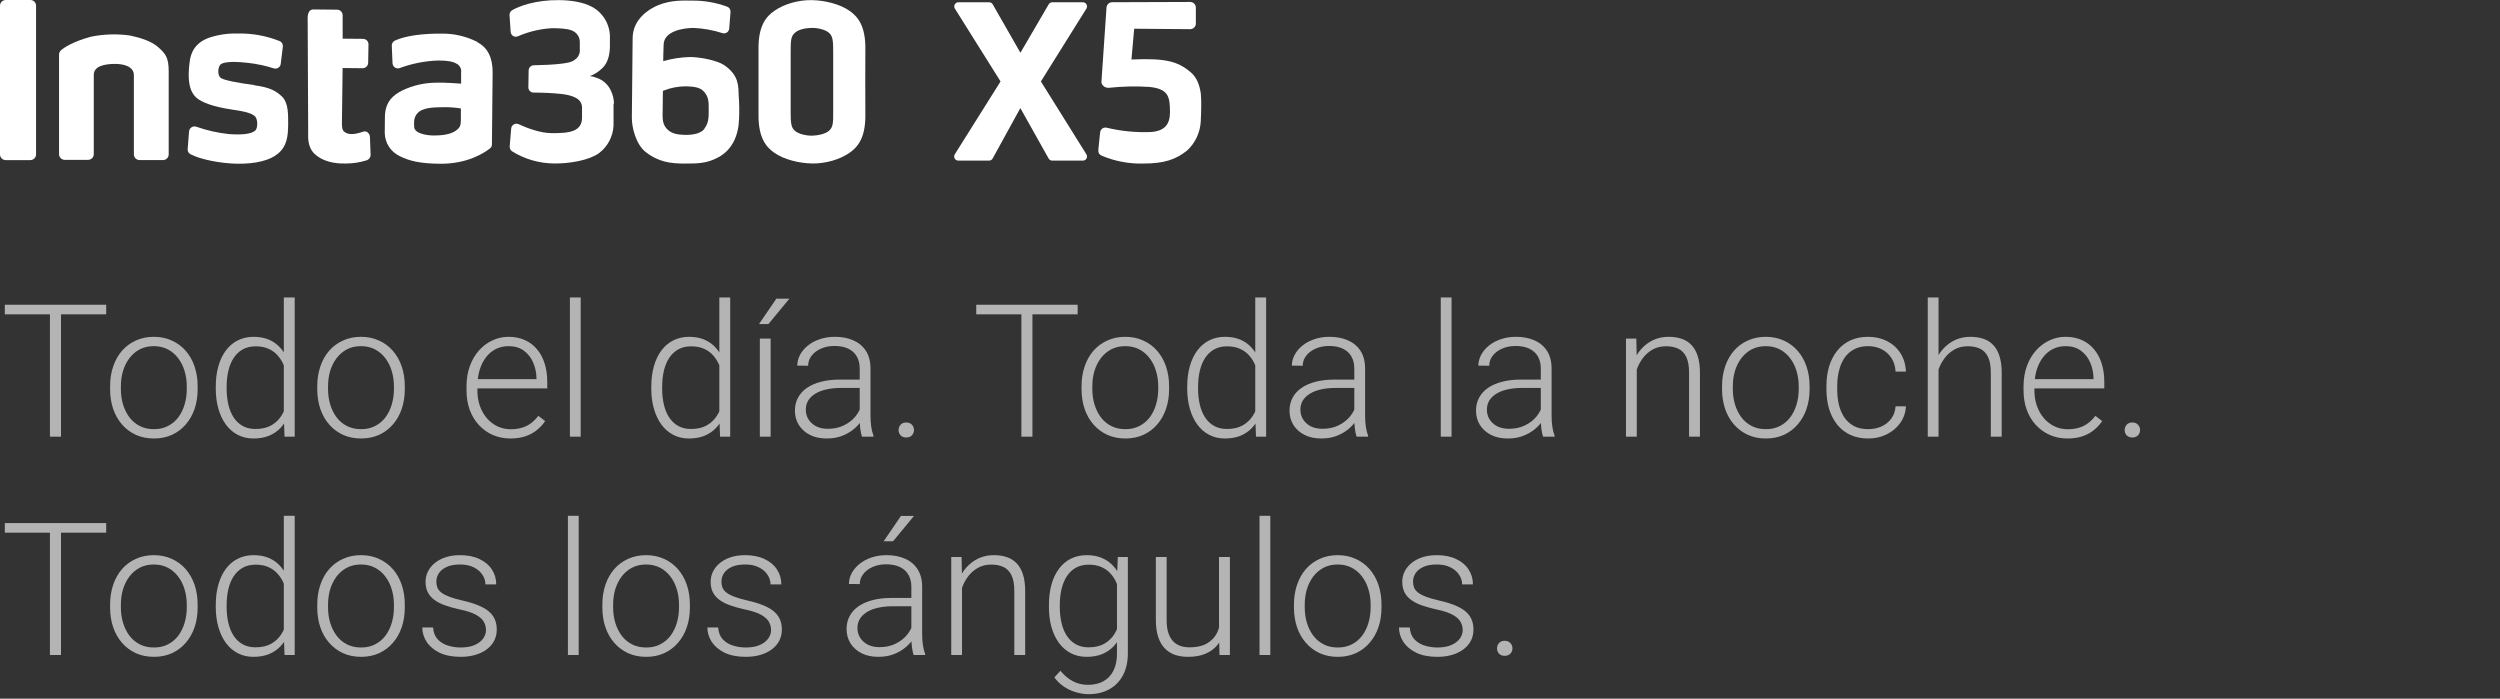 <svg width="458" height="128" viewBox="0 0 458 128" fill="none" xmlns="http://www.w3.org/2000/svg">
<rect x="0" y="0" width="458" height="128" fill="#333333" stroke="none"/>
<path d="M192.804 29.424H198.395C198.529 29.424 198.66 29.388 198.776 29.321C198.891 29.253 198.986 29.156 199.051 29.039C199.117 28.922 199.149 28.789 199.146 28.655C199.142 28.522 199.103 28.391 199.032 28.277L190.691 14.921L199.032 1.571C199.103 1.457 199.141 1.326 199.145 1.192C199.148 1.058 199.115 0.926 199.051 0.809C198.986 0.691 198.891 0.594 198.775 0.525C198.66 0.457 198.529 0.42 198.395 0.419H192.771C192.639 0.42 192.51 0.455 192.397 0.521C192.283 0.586 192.188 0.681 192.122 0.794L186.94 9.666L181.869 0.8C181.804 0.685 181.71 0.589 181.596 0.522C181.482 0.456 181.352 0.42 181.22 0.419H175.563C175.429 0.421 175.298 0.458 175.184 0.527C175.069 0.596 174.975 0.694 174.911 0.811C174.847 0.928 174.815 1.06 174.818 1.194C174.822 1.327 174.861 1.458 174.931 1.571L183.3 14.921L174.914 28.277C174.843 28.391 174.804 28.521 174.801 28.654C174.797 28.787 174.829 28.919 174.893 29.036C174.958 29.153 175.052 29.25 175.167 29.319C175.282 29.387 175.412 29.423 175.546 29.424H181.198C181.331 29.423 181.462 29.387 181.577 29.319C181.692 29.251 181.787 29.154 181.852 29.038L186.928 19.802L192.111 29.044C192.178 29.159 192.274 29.255 192.39 29.322C192.506 29.389 192.637 29.424 192.771 29.424" fill="white"/>
<path d="M5.557 29.334H1.045C0.769 29.333 0.504 29.222 0.308 29.026C0.112 28.831 0.001 28.565 4.38783e-06 28.289V1.051C-0 0.913 0.027 0.776 0.079 0.648C0.132 0.521 0.21 0.405 0.307 0.307C0.404 0.21 0.519 0.132 0.646 0.08C0.772 0.027 0.908 -0 1.045 2.12683e-06H5.568C5.837 -3.47764e-06 6.096 0.104 6.289 0.291C6.39 0.389 6.469 0.507 6.524 0.636C6.579 0.766 6.607 0.905 6.608 1.045V28.283C6.607 28.56 6.496 28.825 6.3 29.021C6.105 29.216 5.839 29.327 5.563 29.328L5.557 29.334Z" fill="white"/>
<path d="M132.62 11.903C131.362 11.081 128.5 10.488 126.471 10.444C124.79 10.481 123.121 10.736 121.506 11.204C121.506 11.204 121.506 9.633 121.579 8.135C121.668 5.652 125.28 5.104 127.13 5.121C128.909 5.203 130.669 5.523 132.363 6.072C132.5 6.113 132.643 6.123 132.784 6.102C132.925 6.08 133.059 6.027 133.177 5.947C133.294 5.866 133.392 5.76 133.463 5.637C133.535 5.513 133.577 5.375 133.588 5.233L133.834 2.192C133.848 1.989 133.798 1.786 133.691 1.614C133.584 1.441 133.424 1.307 133.235 1.23C131.151 0.462 128.943 0.083 126.722 0.112C125.414 0.112 123.027 -0.056 120.573 0.951C118.784 1.694 115.932 3.556 115.899 6.972C115.865 10.388 115.843 12.562 115.815 15.537C115.776 19.321 115.787 18.584 115.753 21.608C115.753 23.285 116.452 26.444 118.347 27.898C120.785 29.77 123.049 29.944 125.308 29.966C127.768 29.966 129.462 29.966 131.541 28.848C134.186 27.461 135.298 24.75 135.393 21.843C135.463 20.386 135.441 18.925 135.326 17.471C135.254 15.967 135.494 13.798 132.581 11.88L132.62 11.903ZM129.07 23.593C128.344 24.543 126.689 24.744 125.425 24.711C124.162 24.677 122.909 24.51 122.071 23.503C121.232 22.497 121.394 21.345 121.411 19.774C121.411 17.84 121.445 16.643 121.445 16.643C122.773 16.103 124.192 15.82 125.626 15.81C126.828 15.866 128.176 15.878 128.981 16.806C129.786 17.734 129.853 18.483 129.836 20.16C129.836 21.686 129.792 22.598 129.042 23.548L129.07 23.593Z" fill="white"/>
<path d="M112.478 18.986C112.478 17.594 111.779 15.072 109.302 14.256C108.907 14.095 108.491 13.987 108.067 13.937C108.932 13.619 109.716 13.116 110.365 12.461C111.27 11.6 111.718 10.225 111.734 8.514V7.1C111.793 5.933 111.527 4.773 110.964 3.749C110.401 2.725 109.564 1.878 108.548 1.303C106.87 0.369 104.534 0.039 102.398 0.022C98.093 -0.022 95.074 1.14 93.811 1.878C93.659 1.97 93.536 2.101 93.454 2.258C93.373 2.415 93.335 2.591 93.347 2.767L93.553 5.831C93.561 5.984 93.605 6.132 93.683 6.264C93.76 6.396 93.868 6.507 93.998 6.588C94.127 6.669 94.275 6.717 94.427 6.728C94.58 6.739 94.733 6.714 94.873 6.653C96.854 5.786 98.975 5.283 101.134 5.166C102.253 5.166 103.891 5.216 104.718 5.568C105.144 5.719 105.514 5.995 105.782 6.358C106.05 6.722 106.203 7.157 106.222 7.609C106.222 8.542 106.222 8.391 106.222 8.978C106.264 9.353 106.203 9.733 106.045 10.076C105.888 10.418 105.639 10.712 105.327 10.924C104.735 11.444 103.65 11.584 102.342 11.723C101.515 11.824 99.508 11.936 97.791 11.958C97.542 11.963 97.304 12.063 97.128 12.24C96.952 12.416 96.851 12.654 96.846 12.903L96.796 15.989C96.794 16.115 96.817 16.24 96.863 16.358C96.909 16.475 96.978 16.582 97.066 16.672C97.154 16.762 97.259 16.835 97.375 16.884C97.49 16.934 97.615 16.96 97.741 16.962C99.239 16.962 101.285 17.04 102.806 17.208C104.869 17.448 106.647 18.03 106.63 19.746C106.613 21.462 106.63 18.986 106.63 21.535C106.63 24.084 104.394 24.425 101.079 24.392C98.921 24.392 96.455 23.413 95.001 22.748C94.862 22.685 94.709 22.657 94.556 22.664C94.403 22.672 94.254 22.717 94.122 22.794C93.99 22.871 93.878 22.979 93.795 23.108C93.713 23.237 93.663 23.384 93.649 23.536L93.375 26.818C93.364 26.991 93.397 27.164 93.471 27.321C93.545 27.477 93.658 27.612 93.799 27.713C96.123 29.163 98.804 29.937 101.543 29.949C104.338 29.977 107.877 29.39 109.738 28.054C110.531 27.455 111.181 26.689 111.641 25.809C112.101 24.929 112.36 23.958 112.4 22.966C112.4 21.574 112.4 22.681 112.4 20.92C112.4 19.243 112.4 20.204 112.4 18.986H112.478Z" fill="white"/>
<path d="M87.443 7.681C85.436 6.659 83.211 6.137 80.958 6.161C77.565 6.127 74.249 6.53 72.332 7.446C72.158 7.53 72.013 7.662 71.914 7.827C71.815 7.992 71.766 8.182 71.773 8.375L71.912 11.595C71.92 11.747 71.963 11.895 72.037 12.027C72.112 12.16 72.216 12.273 72.341 12.359C72.467 12.444 72.611 12.5 72.761 12.52C72.912 12.541 73.065 12.527 73.21 12.478C75.465 11.638 77.842 11.168 80.248 11.086C82.037 11.086 82.948 11.271 83.602 11.645C83.91 11.792 84.162 12.035 84.319 12.338C84.476 12.64 84.531 12.986 84.475 13.322C84.475 14.082 84.475 15.324 84.475 15.324C84.475 15.324 81.394 15.078 79.885 15.15C77.757 15.162 75.657 15.641 73.735 16.554C71.968 17.426 70.543 18.695 70.515 21.44C70.515 22.675 70.515 23.028 70.487 24.33C70.495 25.228 70.757 26.105 71.241 26.86C71.726 27.616 72.414 28.219 73.226 28.601C74.976 29.49 76.955 29.965 80.612 29.999C85.643 30.049 88.74 27.992 89.746 27.204C89.865 27.117 89.96 27.003 90.026 26.872C90.091 26.741 90.124 26.596 90.121 26.449L90.25 13.244C90.25 10.544 89.338 8.71 87.454 7.737L87.443 7.681ZM83.457 23.972C82.384 24.699 80.774 24.817 79.51 24.822C78.247 24.828 76.715 24.515 76.156 23.9C75.826 23.547 75.859 23.223 75.865 22.463C75.836 21.941 75.98 21.425 76.276 20.994C76.571 20.563 77.001 20.242 77.498 20.081C78.616 19.634 80.259 19.651 81.288 19.64C82.342 19.62 83.395 19.696 84.435 19.869V20.87C84.435 22.832 84.519 23.246 83.451 23.972H83.457Z" fill="white"/>
<path d="M46.587 15.576C43.791 15.224 41.225 14.743 40.51 14.318C39.794 13.893 39.901 12.401 40.337 11.881C40.974 11.148 43.797 11.322 45.43 11.517C47.029 11.696 48.608 12.031 50.142 12.518C50.282 12.565 50.431 12.58 50.578 12.562C50.724 12.543 50.864 12.492 50.988 12.412C51.112 12.332 51.217 12.225 51.294 12.099C51.371 11.973 51.419 11.832 51.434 11.685L51.814 8.554C51.842 8.332 51.793 8.107 51.676 7.917C51.559 7.726 51.381 7.58 51.171 7.503C48.743 6.541 46.145 6.079 43.534 6.145C41.792 6.093 40.055 6.341 38.397 6.877C35.713 7.805 34.936 9.673 34.746 11.35C34.635 12.113 34.575 12.882 34.567 13.653C34.567 15.437 34.908 16.879 35.898 17.824C36.887 18.768 39.073 19.551 42.422 20.06C45.402 20.479 46.089 20.837 46.609 21.212C47.319 21.771 47.235 23.526 46.755 23.934C45.966 24.599 44.133 24.734 41.919 24.56C39.892 24.348 37.897 23.897 35.976 23.219C35.831 23.167 35.677 23.149 35.524 23.166C35.371 23.183 35.225 23.235 35.095 23.317C34.966 23.4 34.857 23.511 34.777 23.642C34.697 23.773 34.648 23.921 34.634 24.074L34.383 27.317C34.366 27.507 34.407 27.698 34.499 27.866C34.592 28.033 34.732 28.169 34.902 28.256C36.652 29.206 40.493 29.961 43.518 29.994C46.872 30.028 49.46 29.38 50.914 28.155C52.558 26.78 52.77 25.041 52.792 22.782C52.792 21.061 52.854 18.953 51.758 17.79C50.685 16.717 49.522 16.001 46.581 15.627L46.587 15.576Z" fill="white"/>
<path d="M66.59 24.096C64.829 24.728 63.694 24.728 62.972 24.051C62.738 23.811 62.631 23.42 62.642 22.486L62.766 12.462L66.422 12.496C66.556 12.497 66.689 12.472 66.813 12.422C66.938 12.372 67.051 12.298 67.147 12.204C67.242 12.11 67.318 11.998 67.37 11.874C67.422 11.75 67.45 11.618 67.451 11.484L67.506 8.129C67.508 7.998 67.483 7.867 67.434 7.745C67.386 7.623 67.313 7.512 67.221 7.418C67.129 7.324 67.02 7.249 66.899 7.198C66.778 7.146 66.648 7.119 66.517 7.117L62.771 7.084V2.785C62.77 2.52 62.665 2.266 62.479 2.077C62.293 1.888 62.041 1.779 61.776 1.773L57.382 1.728C56.823 1.728 56.375 2.175 56.364 3.282L56.459 24.13C56.459 24.996 56.258 26.981 57.723 28.278C59.188 29.575 61.228 30.005 63.313 29.955C64.589 29.962 65.858 29.773 67.076 29.396C67.304 29.34 67.507 29.21 67.655 29.028C67.802 28.845 67.885 28.619 67.892 28.384L67.775 25.075C67.736 24.465 67.171 23.906 66.612 24.107L66.59 24.096Z" fill="white"/>
<path d="M28.999 8.655C27.595 7.425 25.572 6.905 23.838 6.508C21.458 6.173 19.039 6.245 16.682 6.72C13.44 7.604 11.768 8.672 11.153 9.231C10.95 9.424 10.83 9.689 10.818 9.969V28.244C10.818 28.381 10.845 28.516 10.897 28.642C10.949 28.768 11.026 28.883 11.122 28.98C11.219 29.076 11.334 29.153 11.46 29.205C11.586 29.257 11.721 29.284 11.858 29.284H16.14C16.277 29.284 16.412 29.257 16.538 29.205C16.664 29.153 16.779 29.076 16.875 28.98C16.972 28.883 17.049 28.768 17.101 28.642C17.153 28.516 17.18 28.381 17.18 28.244C17.18 28.244 17.18 14.229 17.18 13.709C17.18 12.143 19.07 11.707 21.093 11.707C22.614 11.707 24.526 12.149 24.526 13.781C24.526 14.341 24.526 28.284 24.526 28.284C24.528 28.56 24.638 28.824 24.834 29.019C25.03 29.214 25.295 29.323 25.572 29.323H29.865C30.002 29.323 30.137 29.297 30.263 29.244C30.389 29.192 30.504 29.115 30.6 29.019C30.697 28.922 30.774 28.808 30.826 28.681C30.878 28.555 30.905 28.42 30.905 28.284C30.905 28.284 30.905 13.938 30.905 13.038C30.905 10.572 30.312 9.806 29.021 8.683L28.999 8.655Z" fill="white"/>
<path d="M158.534 8.939C158.573 4.673 157.097 3.007 155.649 1.996C153.916 0.76 151.115 0.056 148.672 0.022C146.229 -0.011 143.584 0.76 141.846 1.996C140.398 3.007 138.916 4.673 138.961 8.939C138.961 11.27 138.961 18.717 138.961 21.032C138.922 25.297 140.398 26.969 141.846 27.981C143.579 29.211 146.374 29.915 148.823 29.949C151.272 29.982 153.91 29.211 155.649 27.981C157.097 26.969 158.578 25.297 158.534 21.032C158.511 18.717 158.511 11.293 158.534 8.939ZM151.886 23.944C151.232 24.554 149.773 24.839 148.745 24.856C147.716 24.872 146.251 24.548 145.603 23.944C144.954 23.341 144.826 22.631 144.848 20.171C144.848 18.885 144.848 11.069 144.848 9.794C144.848 7.34 144.881 6.708 145.603 6.026C146.324 5.344 147.716 5.126 148.745 5.11C149.773 5.093 151.232 5.417 151.886 6.026C152.541 6.636 152.664 7.34 152.641 9.794C152.641 11.063 152.641 18.885 152.641 20.171C152.664 22.631 152.608 23.262 151.886 23.944Z" fill="white"/>
<path d="M218.163 13.261C215.799 11.237 213.562 10.628 207.284 10.902L207.782 5.261L218.035 5.345C218.172 5.345 218.308 5.319 218.434 5.267C218.561 5.215 218.677 5.139 218.774 5.042C218.871 4.946 218.948 4.831 219.001 4.704C219.053 4.578 219.08 4.442 219.08 4.305V1.398C219.08 1.122 218.971 0.857 218.776 0.662C218.581 0.467 218.316 0.358 218.04 0.358L203.751 0.408C203.496 0.409 203.251 0.503 203.06 0.671C202.87 0.84 202.748 1.073 202.716 1.325L201.783 14.983C201.771 15.133 201.806 15.284 201.883 15.414C202 15.631 202.176 15.81 202.391 15.93C202.606 16.049 202.851 16.105 203.097 16.09C205.596 15.819 208.113 15.765 210.622 15.928C214.121 16.308 214.334 17.773 214.339 20.579C214.339 22.877 213.266 24.045 210.745 24.191C208.071 24.291 205.397 24.028 202.795 23.408C202.659 23.367 202.515 23.356 202.375 23.377C202.234 23.397 202.1 23.448 201.981 23.526C201.862 23.603 201.762 23.706 201.687 23.827C201.612 23.948 201.565 24.083 201.548 24.224C201.447 25.298 201.296 26.461 201.229 27.299C201.19 27.858 201.229 28.261 201.878 28.54C204.289 29.554 206.889 30.038 209.503 29.96C213.316 29.96 215.446 29.2 217.481 27.573C218.962 26.201 219.855 24.31 219.975 22.296C220.014 21.457 220.059 20.417 220.059 19.718C220.088 18.868 220.066 18.017 219.992 17.169C219.762 15.447 219.17 14.122 218.163 13.261Z" fill="white"/>
<path d="M11.173 55.828V80H9.147V55.828H11.173ZM19.457 55.828V57.588H0.88V55.828H19.457ZM20.171 71.301V70.753C20.171 69.447 20.359 68.241 20.735 67.134C21.112 66.027 21.648 65.07 22.346 64.262C23.054 63.454 23.901 62.828 24.886 62.386C25.871 61.932 26.966 61.705 28.173 61.705C29.39 61.705 30.491 61.932 31.477 62.386C32.462 62.828 33.308 63.454 34.017 64.262C34.725 65.07 35.267 66.027 35.644 67.134C36.02 68.241 36.208 69.447 36.208 70.753V71.301C36.208 72.607 36.02 73.813 35.644 74.92C35.267 76.016 34.725 76.967 34.017 77.775C33.319 78.583 32.478 79.214 31.493 79.668C30.508 80.111 29.412 80.332 28.206 80.332C26.989 80.332 25.887 80.111 24.902 79.668C23.917 79.214 23.071 78.583 22.362 77.775C21.654 76.967 21.112 76.016 20.735 74.92C20.359 73.813 20.171 72.607 20.171 71.301ZM22.146 70.753V71.301C22.146 72.286 22.279 73.221 22.545 74.106C22.811 74.981 23.198 75.761 23.707 76.447C24.216 77.122 24.847 77.654 25.6 78.041C26.352 78.428 27.221 78.622 28.206 78.622C29.18 78.622 30.038 78.428 30.779 78.041C31.532 77.654 32.163 77.122 32.672 76.447C33.181 75.761 33.563 74.981 33.817 74.106C34.083 73.221 34.216 72.286 34.216 71.301V70.753C34.216 69.779 34.083 68.855 33.817 67.981C33.563 67.106 33.175 66.326 32.655 65.64C32.146 64.954 31.515 64.411 30.763 64.013C30.01 63.614 29.147 63.415 28.173 63.415C27.199 63.415 26.336 63.614 25.583 64.013C24.841 64.411 24.211 64.954 23.69 65.64C23.181 66.326 22.794 67.106 22.528 67.981C22.274 68.855 22.146 69.779 22.146 70.753ZM51.996 76.514V54.5H53.988V80H52.129L51.996 76.514ZM39.528 71.201V70.853C39.528 69.458 39.689 68.202 40.01 67.084C40.331 65.955 40.79 64.992 41.388 64.195C41.996 63.387 42.727 62.773 43.579 62.352C44.431 61.921 45.394 61.705 46.468 61.705C47.519 61.705 48.449 61.877 49.257 62.22C50.065 62.563 50.757 63.055 51.332 63.697C51.919 64.339 52.389 65.103 52.743 65.988C53.108 66.874 53.374 67.859 53.54 68.943V73.376C53.407 74.394 53.164 75.329 52.81 76.182C52.455 77.023 51.985 77.759 51.398 78.39C50.812 79.009 50.103 79.491 49.273 79.834C48.454 80.166 47.508 80.332 46.435 80.332C45.372 80.332 44.415 80.111 43.562 79.668C42.71 79.225 41.985 78.6 41.388 77.792C40.79 76.973 40.331 76.005 40.01 74.887C39.689 73.769 39.528 72.54 39.528 71.201ZM41.52 70.853V71.201C41.52 72.253 41.626 73.227 41.836 74.123C42.046 75.019 42.367 75.8 42.799 76.464C43.23 77.128 43.778 77.648 44.442 78.024C45.106 78.401 45.892 78.589 46.8 78.589C47.94 78.589 48.897 78.373 49.672 77.941C50.447 77.499 51.066 76.918 51.531 76.198C51.996 75.468 52.334 74.671 52.544 73.808V68.644C52.411 68.058 52.217 67.46 51.963 66.852C51.708 66.243 51.36 65.684 50.917 65.175C50.485 64.655 49.932 64.24 49.257 63.93C48.593 63.609 47.785 63.448 46.833 63.448C45.914 63.448 45.123 63.636 44.459 64.013C43.795 64.389 43.242 64.915 42.799 65.59C42.367 66.254 42.046 67.034 41.836 67.931C41.626 68.827 41.52 69.801 41.52 70.853ZM58.122 71.301V70.753C58.122 69.447 58.31 68.241 58.687 67.134C59.063 66.027 59.6 65.07 60.297 64.262C61.005 63.454 61.852 62.828 62.837 62.386C63.822 61.932 64.918 61.705 66.124 61.705C67.341 61.705 68.443 61.932 69.428 62.386C70.413 62.828 71.259 63.454 71.968 64.262C72.676 65.07 73.218 66.027 73.595 67.134C73.971 68.241 74.159 69.447 74.159 70.753V71.301C74.159 72.607 73.971 73.813 73.595 74.92C73.218 76.016 72.676 76.967 71.968 77.775C71.27 78.583 70.429 79.214 69.444 79.668C68.459 80.111 67.364 80.332 66.157 80.332C64.94 80.332 63.839 80.111 62.853 79.668C61.868 79.214 61.022 78.583 60.313 77.775C59.605 76.967 59.063 76.016 58.687 74.92C58.31 73.813 58.122 72.607 58.122 71.301ZM60.098 70.753V71.301C60.098 72.286 60.23 73.221 60.496 74.106C60.762 74.981 61.149 75.761 61.658 76.447C62.167 77.122 62.798 77.654 63.551 78.041C64.303 78.428 65.172 78.622 66.157 78.622C67.131 78.622 67.989 78.428 68.731 78.041C69.483 77.654 70.114 77.122 70.623 76.447C71.132 75.761 71.514 74.981 71.769 74.106C72.034 73.221 72.167 72.286 72.167 71.301V70.753C72.167 69.779 72.034 68.855 71.769 67.981C71.514 67.106 71.127 66.326 70.606 65.64C70.097 64.954 69.466 64.411 68.714 64.013C67.961 63.614 67.098 63.415 66.124 63.415C65.15 63.415 64.287 63.614 63.534 64.013C62.793 64.411 62.162 64.954 61.642 65.64C61.133 66.326 60.745 67.106 60.48 67.981C60.225 68.855 60.098 69.779 60.098 70.753ZM93.517 80.332C92.343 80.332 91.264 80.116 90.279 79.685C89.305 79.253 88.453 78.644 87.723 77.858C87.003 77.073 86.444 76.143 86.046 75.069C85.659 73.985 85.465 72.8 85.465 71.517V70.803C85.465 69.419 85.67 68.169 86.079 67.051C86.489 65.933 87.053 64.976 87.772 64.179C88.492 63.382 89.311 62.773 90.23 62.352C91.159 61.921 92.133 61.705 93.151 61.705C94.291 61.705 95.304 61.91 96.189 62.319C97.075 62.718 97.816 63.288 98.414 64.029C99.023 64.76 99.482 65.629 99.792 66.636C100.102 67.632 100.257 68.733 100.257 69.939V71.151H86.66V69.458H98.281V69.226C98.259 68.218 98.054 67.278 97.667 66.403C97.291 65.518 96.726 64.799 95.974 64.245C95.221 63.692 94.28 63.415 93.151 63.415C92.31 63.415 91.535 63.592 90.827 63.946C90.13 64.3 89.527 64.81 89.018 65.474C88.519 66.127 88.132 66.907 87.856 67.814C87.59 68.711 87.457 69.707 87.457 70.803V71.517C87.457 72.513 87.601 73.442 87.889 74.306C88.188 75.158 88.608 75.91 89.15 76.564C89.704 77.216 90.357 77.726 91.109 78.091C91.862 78.456 92.692 78.639 93.6 78.639C94.662 78.639 95.603 78.445 96.422 78.058C97.241 77.659 97.977 77.034 98.63 76.182L99.875 77.144C99.488 77.72 99.001 78.251 98.414 78.738C97.838 79.225 97.147 79.613 96.339 79.9C95.531 80.188 94.59 80.332 93.517 80.332ZM106.383 54.5V80H104.407V54.5H106.383ZM131.783 76.514V54.5H133.775V80H131.916L131.783 76.514ZM119.315 71.201V70.853C119.315 69.458 119.476 68.202 119.797 67.084C120.118 65.955 120.577 64.992 121.175 64.195C121.784 63.387 122.514 62.773 123.366 62.352C124.218 61.921 125.181 61.705 126.255 61.705C127.306 61.705 128.236 61.877 129.044 62.22C129.852 62.563 130.544 63.055 131.119 63.697C131.706 64.339 132.176 65.103 132.53 65.988C132.896 66.874 133.161 67.859 133.327 68.943V73.376C133.194 74.394 132.951 75.329 132.597 76.182C132.243 77.023 131.772 77.759 131.186 78.39C130.599 79.009 129.891 79.491 129.061 79.834C128.242 80.166 127.295 80.332 126.222 80.332C125.159 80.332 124.202 80.111 123.35 79.668C122.497 79.225 121.772 78.6 121.175 77.792C120.577 76.973 120.118 76.005 119.797 74.887C119.476 73.769 119.315 72.54 119.315 71.201ZM121.308 70.853V71.201C121.308 72.253 121.413 73.227 121.623 74.123C121.833 75.019 122.154 75.8 122.586 76.464C123.018 77.128 123.565 77.648 124.229 78.024C124.894 78.401 125.679 78.589 126.587 78.589C127.727 78.589 128.684 78.373 129.459 77.941C130.234 77.499 130.854 76.918 131.318 76.198C131.783 75.468 132.121 74.671 132.331 73.808V68.644C132.198 68.058 132.005 67.46 131.75 66.852C131.495 66.243 131.147 65.684 130.704 65.175C130.272 64.655 129.719 64.24 129.044 63.93C128.38 63.609 127.572 63.448 126.62 63.448C125.701 63.448 124.91 63.636 124.246 64.013C123.582 64.389 123.029 64.915 122.586 65.59C122.154 66.254 121.833 67.034 121.623 67.931C121.413 68.827 121.308 69.801 121.308 70.853ZM141.18 62.037V80H139.204V62.037H141.18ZM139.055 59.364L142.226 54.716H144.616L140.781 59.364H139.055ZM157.499 76.779V67.516C157.499 66.663 157.322 65.927 156.968 65.308C156.614 64.688 156.093 64.212 155.407 63.88C154.721 63.548 153.874 63.382 152.867 63.382C151.938 63.382 151.107 63.548 150.377 63.88C149.658 64.201 149.088 64.638 148.667 65.191C148.257 65.734 148.053 66.337 148.053 67.001L146.061 66.984C146.061 66.309 146.227 65.656 146.559 65.025C146.891 64.394 147.361 63.83 147.97 63.332C148.578 62.834 149.303 62.441 150.145 62.153C150.997 61.855 151.932 61.705 152.95 61.705C154.234 61.705 155.363 61.921 156.337 62.352C157.322 62.784 158.091 63.432 158.645 64.295C159.198 65.158 159.475 66.243 159.475 67.549V76.231C159.475 76.851 159.519 77.493 159.607 78.157C159.707 78.821 159.845 79.369 160.022 79.801V80H157.914C157.781 79.602 157.676 79.103 157.599 78.506C157.532 77.897 157.499 77.322 157.499 76.779ZM157.964 69.541L157.997 71.068H154.096C153.077 71.068 152.164 71.162 151.356 71.351C150.56 71.528 149.884 71.793 149.331 72.147C148.778 72.491 148.352 72.906 148.053 73.393C147.765 73.88 147.621 74.433 147.621 75.053C147.621 75.695 147.782 76.281 148.103 76.812C148.435 77.344 148.899 77.77 149.497 78.091C150.106 78.401 150.825 78.556 151.655 78.556C152.762 78.556 153.736 78.351 154.577 77.941C155.429 77.532 156.132 76.995 156.686 76.331C157.239 75.667 157.61 74.942 157.798 74.156L158.661 75.302C158.517 75.855 158.252 76.425 157.864 77.012C157.488 77.587 156.995 78.13 156.387 78.639C155.778 79.137 155.059 79.546 154.229 79.867C153.41 80.177 152.48 80.332 151.439 80.332C150.266 80.332 149.243 80.111 148.368 79.668C147.505 79.225 146.83 78.622 146.343 77.858C145.867 77.084 145.629 76.209 145.629 75.235C145.629 74.35 145.817 73.559 146.193 72.861C146.57 72.153 147.112 71.555 147.82 71.068C148.54 70.57 149.403 70.194 150.41 69.939C151.428 69.674 152.568 69.541 153.83 69.541H157.964ZM164.621 78.788C164.621 78.401 164.743 78.074 164.986 77.809C165.241 77.532 165.584 77.394 166.016 77.394C166.458 77.394 166.807 77.532 167.062 77.809C167.316 78.074 167.443 78.401 167.443 78.788C167.443 79.164 167.316 79.485 167.062 79.751C166.807 80.017 166.458 80.149 166.016 80.149C165.584 80.149 165.241 80.017 164.986 79.751C164.743 79.485 164.621 79.164 164.621 78.788ZM189.142 55.828V80H187.116V55.828H189.142ZM197.426 55.828V57.588H178.849V55.828H197.426ZM198.14 71.301V70.753C198.14 69.447 198.328 68.241 198.704 67.134C199.08 66.027 199.617 65.07 200.314 64.262C201.023 63.454 201.869 62.828 202.854 62.386C203.84 61.932 204.935 61.705 206.142 61.705C207.359 61.705 208.46 61.932 209.445 62.386C210.43 62.828 211.277 63.454 211.985 64.262C212.694 65.07 213.236 66.027 213.612 67.134C213.989 68.241 214.177 69.447 214.177 70.753V71.301C214.177 72.607 213.989 73.813 213.612 74.92C213.236 76.016 212.694 76.967 211.985 77.775C211.288 78.583 210.447 79.214 209.462 79.668C208.477 80.111 207.381 80.332 206.175 80.332C204.957 80.332 203.856 80.111 202.871 79.668C201.886 79.214 201.039 78.583 200.331 77.775C199.623 76.967 199.08 76.016 198.704 74.92C198.328 73.813 198.14 72.607 198.14 71.301ZM200.115 70.753V71.301C200.115 72.286 200.248 73.221 200.514 74.106C200.779 74.981 201.167 75.761 201.676 76.447C202.185 77.122 202.816 77.654 203.568 78.041C204.321 78.428 205.19 78.622 206.175 78.622C207.149 78.622 208.007 78.428 208.748 78.041C209.501 77.654 210.132 77.122 210.641 76.447C211.15 75.761 211.532 74.981 211.786 74.106C212.052 73.221 212.185 72.286 212.185 71.301V70.753C212.185 69.779 212.052 68.855 211.786 67.981C211.532 67.106 211.144 66.326 210.624 65.64C210.115 64.954 209.484 64.411 208.731 64.013C207.979 63.614 207.116 63.415 206.142 63.415C205.168 63.415 204.304 63.614 203.552 64.013C202.81 64.411 202.179 64.954 201.659 65.64C201.15 66.326 200.763 67.106 200.497 67.981C200.243 68.855 200.115 69.779 200.115 70.753ZM229.965 76.514V54.5H231.957V80H230.098L229.965 76.514ZM217.497 71.201V70.853C217.497 69.458 217.658 68.202 217.979 67.084C218.299 65.955 218.759 64.992 219.356 64.195C219.965 63.387 220.696 62.773 221.548 62.352C222.4 61.921 223.363 61.705 224.437 61.705C225.488 61.705 226.418 61.877 227.226 62.22C228.034 62.563 228.725 63.055 229.301 63.697C229.887 64.339 230.358 65.103 230.712 65.988C231.077 66.874 231.343 67.859 231.509 68.943V73.376C231.376 74.394 231.132 75.329 230.778 76.182C230.424 77.023 229.954 77.759 229.367 78.39C228.781 79.009 228.072 79.491 227.242 79.834C226.423 80.166 225.477 80.332 224.403 80.332C223.341 80.332 222.383 80.111 221.531 79.668C220.679 79.225 219.954 78.6 219.356 77.792C218.759 76.973 218.299 76.005 217.979 74.887C217.658 73.769 217.497 72.54 217.497 71.201ZM219.489 70.853V71.201C219.489 72.253 219.594 73.227 219.805 74.123C220.015 75.019 220.336 75.8 220.768 76.464C221.199 77.128 221.747 77.648 222.411 78.024C223.075 78.401 223.861 78.589 224.769 78.589C225.909 78.589 226.866 78.373 227.641 77.941C228.415 77.499 229.035 76.918 229.5 76.198C229.965 75.468 230.302 74.671 230.513 73.808V68.644C230.38 68.058 230.186 67.46 229.932 66.852C229.677 66.243 229.328 65.684 228.886 65.175C228.454 64.655 227.901 64.24 227.226 63.93C226.562 63.609 225.754 63.448 224.802 63.448C223.883 63.448 223.092 63.636 222.428 64.013C221.764 64.389 221.21 64.915 220.768 65.59C220.336 66.254 220.015 67.034 219.805 67.931C219.594 68.827 219.489 69.801 219.489 70.853ZM248.11 76.779V67.516C248.11 66.663 247.933 65.927 247.579 65.308C247.225 64.688 246.705 64.212 246.019 63.88C245.332 63.548 244.486 63.382 243.479 63.382C242.549 63.382 241.719 63.548 240.988 63.88C240.269 64.201 239.699 64.638 239.278 65.191C238.869 65.734 238.664 66.337 238.664 67.001L236.672 66.984C236.672 66.309 236.838 65.656 237.17 65.025C237.502 64.394 237.972 63.83 238.581 63.332C239.19 62.834 239.915 62.441 240.756 62.153C241.608 61.855 242.543 61.705 243.562 61.705C244.845 61.705 245.974 61.921 246.948 62.352C247.933 62.784 248.702 63.432 249.256 64.295C249.809 65.158 250.086 66.243 250.086 67.549V76.231C250.086 76.851 250.13 77.493 250.219 78.157C250.318 78.821 250.457 79.369 250.634 79.801V80H248.525C248.393 79.602 248.287 79.103 248.21 78.506C248.144 77.897 248.11 77.322 248.11 76.779ZM248.575 69.541L248.608 71.068H244.707C243.689 71.068 242.776 71.162 241.968 71.351C241.171 71.528 240.496 71.793 239.942 72.147C239.389 72.491 238.963 72.906 238.664 73.393C238.376 73.88 238.232 74.433 238.232 75.053C238.232 75.695 238.393 76.281 238.714 76.812C239.046 77.344 239.511 77.77 240.108 78.091C240.717 78.401 241.437 78.556 242.267 78.556C243.373 78.556 244.347 78.351 245.188 77.941C246.041 77.532 246.743 76.995 247.297 76.331C247.85 75.667 248.221 74.942 248.409 74.156L249.272 75.302C249.129 75.855 248.863 76.425 248.476 77.012C248.099 77.587 247.607 78.13 246.998 78.639C246.389 79.137 245.67 79.546 244.84 79.867C244.021 80.177 243.091 80.332 242.051 80.332C240.878 80.332 239.854 80.111 238.979 79.668C238.116 79.225 237.441 78.622 236.954 77.858C236.478 77.084 236.24 76.209 236.24 75.235C236.24 74.35 236.428 73.559 236.805 72.861C237.181 72.153 237.723 71.555 238.432 71.068C239.151 70.57 240.014 70.194 241.021 69.939C242.04 69.674 243.18 69.541 244.441 69.541H248.575ZM265.924 54.5V80H263.948V54.5H265.924ZM282.276 76.779V67.516C282.276 66.663 282.099 65.927 281.745 65.308C281.391 64.688 280.871 64.212 280.185 63.88C279.498 63.548 278.652 63.382 277.645 63.382C276.715 63.382 275.885 63.548 275.154 63.88C274.435 64.201 273.865 64.638 273.444 65.191C273.035 65.734 272.83 66.337 272.83 67.001L270.838 66.984C270.838 66.309 271.004 65.656 271.336 65.025C271.668 64.394 272.138 63.83 272.747 63.332C273.356 62.834 274.081 62.441 274.922 62.153C275.774 61.855 276.709 61.705 277.728 61.705C279.011 61.705 280.14 61.921 281.114 62.352C282.099 62.784 282.868 63.432 283.422 64.295C283.975 65.158 284.252 66.243 284.252 67.549V76.231C284.252 76.851 284.296 77.493 284.385 78.157C284.484 78.821 284.623 79.369 284.8 79.801V80H282.691C282.559 79.602 282.453 79.103 282.376 78.506C282.31 77.897 282.276 77.322 282.276 76.779ZM282.741 69.541L282.774 71.068H278.873C277.855 71.068 276.942 71.162 276.134 71.351C275.337 71.528 274.662 71.793 274.108 72.147C273.555 72.491 273.129 72.906 272.83 73.393C272.542 73.88 272.398 74.433 272.398 75.053C272.398 75.695 272.559 76.281 272.88 76.812C273.212 77.344 273.677 77.77 274.274 78.091C274.883 78.401 275.603 78.556 276.433 78.556C277.539 78.556 278.513 78.351 279.354 77.941C280.207 77.532 280.91 76.995 281.463 76.331C282.016 75.667 282.387 74.942 282.575 74.156L283.438 75.302C283.295 75.855 283.029 76.425 282.642 77.012C282.265 77.587 281.773 78.13 281.164 78.639C280.555 79.137 279.836 79.546 279.006 79.867C278.187 80.177 277.257 80.332 276.217 80.332C275.044 80.332 274.02 80.111 273.146 79.668C272.282 79.225 271.607 78.622 271.12 77.858C270.644 77.084 270.406 76.209 270.406 75.235C270.406 74.35 270.594 73.559 270.971 72.861C271.347 72.153 271.889 71.555 272.598 71.068C273.317 70.57 274.18 70.194 275.188 69.939C276.206 69.674 277.346 69.541 278.607 69.541H282.741ZM299.857 65.872V80H297.882V62.037H299.774L299.857 65.872ZM299.409 69.906L298.529 69.408C298.596 68.346 298.812 67.35 299.177 66.42C299.542 65.49 300.035 64.671 300.654 63.963C301.285 63.255 302.021 62.701 302.862 62.303C303.715 61.904 304.655 61.705 305.685 61.705C306.581 61.705 307.383 61.827 308.092 62.07C308.8 62.314 309.403 62.701 309.901 63.232C310.399 63.764 310.776 64.444 311.03 65.274C311.296 66.105 311.429 67.117 311.429 68.312V80H309.437V68.296C309.437 67.056 309.265 66.088 308.922 65.391C308.579 64.682 308.092 64.179 307.461 63.88C306.83 63.581 306.083 63.432 305.22 63.432C304.268 63.432 303.432 63.642 302.713 64.062C302.005 64.472 301.407 65.009 300.92 65.673C300.444 66.326 300.079 67.029 299.824 67.781C299.57 68.523 299.431 69.231 299.409 69.906ZM315.479 71.301V70.753C315.479 69.447 315.668 68.241 316.044 67.134C316.42 66.027 316.957 65.07 317.654 64.262C318.363 63.454 319.209 62.828 320.194 62.386C321.179 61.932 322.275 61.705 323.481 61.705C324.699 61.705 325.8 61.932 326.785 62.386C327.77 62.828 328.617 63.454 329.325 64.262C330.034 65.07 330.576 66.027 330.952 67.134C331.328 68.241 331.517 69.447 331.517 70.753V71.301C331.517 72.607 331.328 73.813 330.952 74.92C330.576 76.016 330.034 76.967 329.325 77.775C328.628 78.583 327.787 79.214 326.802 79.668C325.817 80.111 324.721 80.332 323.515 80.332C322.297 80.332 321.196 80.111 320.211 79.668C319.226 79.214 318.379 78.583 317.671 77.775C316.963 76.967 316.42 76.016 316.044 74.92C315.668 73.813 315.479 72.607 315.479 71.301ZM317.455 70.753V71.301C317.455 72.286 317.588 73.221 317.854 74.106C318.119 74.981 318.507 75.761 319.016 76.447C319.525 77.122 320.156 77.654 320.908 78.041C321.661 78.428 322.53 78.622 323.515 78.622C324.489 78.622 325.346 78.428 326.088 78.041C326.84 77.654 327.471 77.122 327.98 76.447C328.49 75.761 328.871 74.981 329.126 74.106C329.392 73.221 329.524 72.286 329.524 71.301V70.753C329.524 69.779 329.392 68.855 329.126 67.981C328.871 67.106 328.484 66.326 327.964 65.64C327.455 64.954 326.824 64.411 326.071 64.013C325.319 63.614 324.455 63.415 323.481 63.415C322.507 63.415 321.644 63.614 320.892 64.013C320.15 64.411 319.519 64.954 318.999 65.64C318.49 66.326 318.103 67.106 317.837 67.981C317.582 68.855 317.455 69.779 317.455 70.753ZM342.258 78.622C343.099 78.622 343.885 78.467 344.615 78.157C345.357 77.836 345.965 77.366 346.441 76.746C346.928 76.115 347.205 75.346 347.271 74.439H349.164C349.109 75.579 348.76 76.597 348.118 77.493C347.487 78.379 346.657 79.076 345.628 79.585C344.61 80.083 343.486 80.332 342.258 80.332C341.007 80.332 339.9 80.105 338.938 79.651C337.986 79.198 337.189 78.567 336.547 77.759C335.905 76.94 335.418 75.988 335.086 74.903C334.765 73.808 334.604 72.629 334.604 71.367V70.67C334.604 69.408 334.765 68.235 335.086 67.15C335.418 66.055 335.905 65.103 336.547 64.295C337.189 63.476 337.986 62.84 338.938 62.386C339.889 61.932 340.991 61.705 342.241 61.705C343.525 61.705 344.676 61.965 345.694 62.485C346.724 63.005 347.543 63.742 348.151 64.693C348.771 65.645 349.109 66.774 349.164 68.08H347.271C347.216 67.117 346.962 66.287 346.508 65.59C346.054 64.893 345.456 64.356 344.715 63.98C343.973 63.603 343.149 63.415 342.241 63.415C341.223 63.415 340.354 63.614 339.635 64.013C338.915 64.4 338.329 64.937 337.875 65.623C337.432 66.298 337.106 67.073 336.896 67.947C336.685 68.811 336.58 69.718 336.58 70.67V71.367C336.58 72.33 336.68 73.249 336.879 74.123C337.089 74.986 337.416 75.755 337.858 76.431C338.312 77.106 338.899 77.643 339.618 78.041C340.349 78.428 341.229 78.622 342.258 78.622ZM355.141 54.5V80H353.165V54.5H355.141ZM354.692 69.906L353.812 69.408C353.879 68.346 354.095 67.35 354.46 66.42C354.825 65.49 355.318 64.671 355.938 63.963C356.568 63.255 357.304 62.701 358.146 62.303C358.998 61.904 359.938 61.705 360.968 61.705C361.864 61.705 362.667 61.827 363.375 62.07C364.083 62.314 364.687 62.701 365.185 63.232C365.683 63.764 366.059 64.444 366.313 65.274C366.579 66.105 366.712 67.117 366.712 68.312V80H364.72V68.296C364.72 67.056 364.548 66.088 364.205 65.391C363.862 64.682 363.375 64.179 362.744 63.88C362.113 63.581 361.366 63.432 360.503 63.432C359.551 63.432 358.715 63.642 357.996 64.062C357.288 64.472 356.69 65.009 356.203 65.673C355.727 66.326 355.362 67.029 355.107 67.781C354.853 68.523 354.715 69.231 354.692 69.906ZM378.765 80.332C377.591 80.332 376.512 80.116 375.527 79.685C374.553 79.253 373.701 78.644 372.971 77.858C372.251 77.073 371.692 76.143 371.294 75.069C370.907 73.985 370.713 72.8 370.713 71.517V70.803C370.713 69.419 370.918 68.169 371.327 67.051C371.737 65.933 372.301 64.976 373.021 64.179C373.74 63.382 374.559 62.773 375.478 62.352C376.407 61.921 377.381 61.705 378.399 61.705C379.539 61.705 380.552 61.91 381.438 62.319C382.323 62.718 383.064 63.288 383.662 64.029C384.271 64.76 384.73 65.629 385.04 66.636C385.35 67.632 385.505 68.733 385.505 69.939V71.151H371.908V69.458H383.529V69.226C383.507 68.218 383.302 67.278 382.915 66.403C382.539 65.518 381.974 64.799 381.222 64.245C380.469 63.692 379.528 63.415 378.399 63.415C377.558 63.415 376.784 63.592 376.075 63.946C375.378 64.3 374.775 64.81 374.266 65.474C373.768 66.127 373.38 66.907 373.104 67.814C372.838 68.711 372.705 69.707 372.705 70.803V71.517C372.705 72.513 372.849 73.442 373.137 74.306C373.436 75.158 373.856 75.91 374.398 76.564C374.952 77.216 375.605 77.726 376.357 78.091C377.11 78.456 377.94 78.639 378.848 78.639C379.91 78.639 380.851 78.445 381.67 78.058C382.489 77.659 383.225 77.034 383.878 76.182L385.123 77.144C384.736 77.72 384.249 78.251 383.662 78.738C383.087 79.225 382.395 79.613 381.587 79.9C380.779 80.188 379.838 80.332 378.765 80.332ZM389.24 78.788C389.24 78.401 389.362 78.074 389.605 77.809C389.86 77.532 390.203 77.394 390.635 77.394C391.077 77.394 391.426 77.532 391.681 77.809C391.935 78.074 392.062 78.401 392.062 78.788C392.062 79.164 391.935 79.485 391.681 79.751C391.426 80.017 391.077 80.149 390.635 80.149C390.203 80.149 389.86 80.017 389.605 79.751C389.362 79.485 389.24 79.164 389.24 78.788ZM11.173 95.828V120H9.147V95.828H11.173ZM19.457 95.828V97.588H0.88V95.828H19.457ZM20.171 111.301V110.753C20.171 109.447 20.359 108.241 20.735 107.134C21.112 106.027 21.648 105.07 22.346 104.262C23.054 103.454 23.901 102.828 24.886 102.386C25.871 101.932 26.966 101.705 28.173 101.705C29.39 101.705 30.491 101.932 31.477 102.386C32.462 102.828 33.308 103.454 34.017 104.262C34.725 105.07 35.267 106.027 35.644 107.134C36.02 108.241 36.208 109.447 36.208 110.753V111.301C36.208 112.607 36.02 113.813 35.644 114.92C35.267 116.016 34.725 116.967 34.017 117.775C33.319 118.583 32.478 119.214 31.493 119.668C30.508 120.111 29.412 120.332 28.206 120.332C26.989 120.332 25.887 120.111 24.902 119.668C23.917 119.214 23.071 118.583 22.362 117.775C21.654 116.967 21.112 116.016 20.735 114.92C20.359 113.813 20.171 112.607 20.171 111.301ZM22.146 110.753V111.301C22.146 112.286 22.279 113.221 22.545 114.106C22.811 114.981 23.198 115.761 23.707 116.447C24.216 117.122 24.847 117.654 25.6 118.041C26.352 118.428 27.221 118.622 28.206 118.622C29.18 118.622 30.038 118.428 30.779 118.041C31.532 117.654 32.163 117.122 32.672 116.447C33.181 115.761 33.563 114.981 33.817 114.106C34.083 113.221 34.216 112.286 34.216 111.301V110.753C34.216 109.779 34.083 108.855 33.817 107.98C33.563 107.106 33.175 106.326 32.655 105.64C32.146 104.953 31.515 104.411 30.763 104.013C30.01 103.614 29.147 103.415 28.173 103.415C27.199 103.415 26.336 103.614 25.583 104.013C24.841 104.411 24.211 104.953 23.69 105.64C23.181 106.326 22.794 107.106 22.528 107.98C22.274 108.855 22.146 109.779 22.146 110.753ZM51.996 116.514V94.5H53.988V120H52.129L51.996 116.514ZM39.528 111.201V110.853C39.528 109.458 39.689 108.202 40.01 107.084C40.331 105.955 40.79 104.992 41.388 104.195C41.996 103.387 42.727 102.773 43.579 102.353C44.431 101.921 45.394 101.705 46.468 101.705C47.519 101.705 48.449 101.877 49.257 102.22C50.065 102.563 50.757 103.055 51.332 103.697C51.919 104.339 52.389 105.103 52.743 105.988C53.108 106.874 53.374 107.859 53.54 108.943V113.376C53.407 114.394 53.164 115.329 52.81 116.182C52.455 117.023 51.985 117.759 51.398 118.39C50.812 119.009 50.103 119.491 49.273 119.834C48.454 120.166 47.508 120.332 46.435 120.332C45.372 120.332 44.415 120.111 43.562 119.668C42.71 119.225 41.985 118.6 41.388 117.792C40.79 116.973 40.331 116.005 40.01 114.887C39.689 113.769 39.528 112.54 39.528 111.201ZM41.52 110.853V111.201C41.52 112.253 41.626 113.227 41.836 114.123C42.046 115.02 42.367 115.8 42.799 116.464C43.23 117.128 43.778 117.648 44.442 118.024C45.106 118.401 45.892 118.589 46.8 118.589C47.94 118.589 48.897 118.373 49.672 117.941C50.447 117.499 51.066 116.918 51.531 116.198C51.996 115.468 52.334 114.671 52.544 113.808V108.645C52.411 108.058 52.217 107.46 51.963 106.852C51.708 106.243 51.36 105.684 50.917 105.175C50.485 104.655 49.932 104.24 49.257 103.93C48.593 103.609 47.785 103.448 46.833 103.448C45.914 103.448 45.123 103.636 44.459 104.013C43.795 104.389 43.242 104.915 42.799 105.59C42.367 106.254 42.046 107.034 41.836 107.931C41.626 108.827 41.52 109.801 41.52 110.853ZM58.122 111.301V110.753C58.122 109.447 58.31 108.241 58.687 107.134C59.063 106.027 59.6 105.07 60.297 104.262C61.005 103.454 61.852 102.828 62.837 102.386C63.822 101.932 64.918 101.705 66.124 101.705C67.341 101.705 68.443 101.932 69.428 102.386C70.413 102.828 71.259 103.454 71.968 104.262C72.676 105.07 73.218 106.027 73.595 107.134C73.971 108.241 74.159 109.447 74.159 110.753V111.301C74.159 112.607 73.971 113.813 73.595 114.92C73.218 116.016 72.676 116.967 71.968 117.775C71.27 118.583 70.429 119.214 69.444 119.668C68.459 120.111 67.364 120.332 66.157 120.332C64.94 120.332 63.839 120.111 62.853 119.668C61.868 119.214 61.022 118.583 60.313 117.775C59.605 116.967 59.063 116.016 58.687 114.92C58.31 113.813 58.122 112.607 58.122 111.301ZM60.098 110.753V111.301C60.098 112.286 60.23 113.221 60.496 114.106C60.762 114.981 61.149 115.761 61.658 116.447C62.167 117.122 62.798 117.654 63.551 118.041C64.303 118.428 65.172 118.622 66.157 118.622C67.131 118.622 67.989 118.428 68.731 118.041C69.483 117.654 70.114 117.122 70.623 116.447C71.132 115.761 71.514 114.981 71.769 114.106C72.034 113.221 72.167 112.286 72.167 111.301V110.753C72.167 109.779 72.034 108.855 71.769 107.98C71.514 107.106 71.127 106.326 70.606 105.64C70.097 104.953 69.466 104.411 68.714 104.013C67.961 103.614 67.098 103.415 66.124 103.415C65.15 103.415 64.287 103.614 63.534 104.013C62.793 104.411 62.162 104.953 61.642 105.64C61.133 106.326 60.745 107.106 60.48 107.98C60.225 108.855 60.098 109.779 60.098 110.753ZM89.034 115.418C89.034 114.931 88.912 114.45 88.669 113.974C88.425 113.498 87.955 113.061 87.258 112.662C86.572 112.264 85.559 111.926 84.22 111.649C83.224 111.428 82.333 111.179 81.547 110.902C80.772 110.626 80.119 110.294 79.588 109.906C79.057 109.519 78.653 109.054 78.376 108.512C78.099 107.969 77.961 107.327 77.961 106.586C77.961 105.922 78.105 105.297 78.393 104.71C78.691 104.112 79.112 103.592 79.654 103.149C80.208 102.696 80.872 102.341 81.647 102.087C82.432 101.832 83.312 101.705 84.286 101.705C85.67 101.705 86.854 101.943 87.839 102.419C88.835 102.884 89.593 103.52 90.113 104.328C90.644 105.136 90.91 106.049 90.91 107.067H88.935C88.935 106.448 88.752 105.861 88.387 105.308C88.033 104.754 87.507 104.3 86.81 103.946C86.123 103.592 85.282 103.415 84.286 103.415C83.257 103.415 82.421 103.57 81.779 103.88C81.137 104.19 80.667 104.583 80.368 105.059C80.08 105.535 79.936 106.027 79.936 106.536C79.936 106.935 79.997 107.3 80.119 107.632C80.252 107.953 80.484 108.252 80.816 108.528C81.159 108.805 81.647 109.065 82.277 109.309C82.908 109.552 83.727 109.79 84.734 110.022C86.184 110.343 87.368 110.736 88.287 111.201C89.217 111.655 89.903 112.219 90.346 112.895C90.788 113.559 91.01 114.367 91.01 115.318C91.01 116.06 90.855 116.741 90.545 117.36C90.235 117.969 89.787 118.495 89.2 118.938C88.625 119.38 87.927 119.723 87.108 119.967C86.3 120.21 85.393 120.332 84.386 120.332C82.87 120.332 81.586 120.083 80.534 119.585C79.494 119.076 78.703 118.412 78.16 117.593C77.629 116.763 77.363 115.883 77.363 114.953H79.339C79.405 115.883 79.699 116.619 80.219 117.161C80.739 117.692 81.375 118.069 82.128 118.29C82.892 118.511 83.644 118.622 84.386 118.622C85.404 118.622 86.256 118.473 86.942 118.174C87.629 117.875 88.149 117.482 88.503 116.995C88.857 116.508 89.034 115.982 89.034 115.418ZM106.018 94.5V120H104.042V94.5H106.018ZM110.351 111.301V110.753C110.351 109.447 110.539 108.241 110.915 107.134C111.291 106.027 111.828 105.07 112.525 104.262C113.234 103.454 114.08 102.828 115.065 102.386C116.05 101.932 117.146 101.705 118.353 101.705C119.57 101.705 120.671 101.932 121.656 102.386C122.641 102.828 123.488 103.454 124.196 104.262C124.905 105.07 125.447 106.027 125.823 107.134C126.2 108.241 126.388 109.447 126.388 110.753V111.301C126.388 112.607 126.2 113.813 125.823 114.92C125.447 116.016 124.905 116.967 124.196 117.775C123.499 118.583 122.658 119.214 121.673 119.668C120.688 120.111 119.592 120.332 118.386 120.332C117.168 120.332 116.067 120.111 115.082 119.668C114.097 119.214 113.25 118.583 112.542 117.775C111.834 116.967 111.291 116.016 110.915 114.92C110.539 113.813 110.351 112.607 110.351 111.301ZM112.326 110.753V111.301C112.326 112.286 112.459 113.221 112.725 114.106C112.99 114.981 113.378 115.761 113.887 116.447C114.396 117.122 115.027 117.654 115.779 118.041C116.532 118.428 117.401 118.622 118.386 118.622C119.36 118.622 120.217 118.428 120.959 118.041C121.712 117.654 122.342 117.122 122.852 116.447C123.361 115.761 123.743 114.981 123.997 114.106C124.263 113.221 124.396 112.286 124.396 111.301V110.753C124.396 109.779 124.263 108.855 123.997 107.98C123.743 107.106 123.355 106.326 122.835 105.64C122.326 104.953 121.695 104.411 120.942 104.013C120.19 103.614 119.326 103.415 118.353 103.415C117.379 103.415 116.515 103.614 115.763 104.013C115.021 104.411 114.39 104.953 113.87 105.64C113.361 106.326 112.974 107.106 112.708 107.98C112.453 108.855 112.326 109.779 112.326 110.753ZM141.263 115.418C141.263 114.931 141.141 114.45 140.897 113.974C140.654 113.498 140.184 113.061 139.486 112.662C138.8 112.264 137.787 111.926 136.448 111.649C135.452 111.428 134.561 111.179 133.775 110.902C133.001 110.626 132.348 110.294 131.816 109.906C131.285 109.519 130.881 109.054 130.604 108.512C130.328 107.969 130.189 107.327 130.189 106.586C130.189 105.922 130.333 105.297 130.621 104.71C130.92 104.112 131.34 103.592 131.883 103.149C132.436 102.696 133.1 102.341 133.875 102.087C134.661 101.832 135.541 101.705 136.515 101.705C137.898 101.705 139.082 101.943 140.067 102.419C141.063 102.884 141.822 103.52 142.342 104.328C142.873 105.136 143.139 106.049 143.139 107.067H141.163C141.163 106.448 140.98 105.861 140.615 105.308C140.261 104.754 139.735 104.3 139.038 103.946C138.352 103.592 137.511 103.415 136.515 103.415C135.485 103.415 134.65 103.57 134.008 103.88C133.366 104.19 132.896 104.583 132.597 105.059C132.309 105.535 132.165 106.027 132.165 106.536C132.165 106.935 132.226 107.3 132.348 107.632C132.48 107.953 132.713 108.252 133.045 108.528C133.388 108.805 133.875 109.065 134.506 109.309C135.137 109.552 135.956 109.79 136.963 110.022C138.413 110.343 139.597 110.736 140.516 111.201C141.445 111.655 142.132 112.219 142.574 112.895C143.017 113.559 143.238 114.367 143.238 115.318C143.238 116.06 143.083 116.741 142.773 117.36C142.464 117.969 142.015 118.495 141.429 118.938C140.853 119.38 140.156 119.723 139.337 119.967C138.529 120.21 137.621 120.332 136.614 120.332C135.098 120.332 133.814 120.083 132.763 119.585C131.722 119.076 130.931 118.412 130.389 117.593C129.857 116.763 129.592 115.883 129.592 114.953H131.567C131.634 115.883 131.927 116.619 132.447 117.161C132.967 117.692 133.604 118.069 134.356 118.29C135.12 118.511 135.873 118.622 136.614 118.622C137.632 118.622 138.485 118.473 139.171 118.174C139.857 117.875 140.377 117.482 140.731 116.995C141.086 116.508 141.263 115.982 141.263 115.418ZM166.962 116.779V107.516C166.962 106.663 166.785 105.927 166.431 105.308C166.076 104.688 165.556 104.212 164.87 103.88C164.184 103.548 163.337 103.382 162.33 103.382C161.4 103.382 160.57 103.548 159.84 103.88C159.12 104.201 158.55 104.638 158.13 105.191C157.72 105.734 157.516 106.337 157.516 107.001L155.523 106.984C155.523 106.309 155.689 105.656 156.021 105.025C156.354 104.395 156.824 103.83 157.433 103.332C158.041 102.834 158.766 102.441 159.607 102.153C160.46 101.854 161.395 101.705 162.413 101.705C163.697 101.705 164.826 101.921 165.8 102.353C166.785 102.784 167.554 103.432 168.107 104.295C168.661 105.158 168.938 106.243 168.938 107.549V116.231C168.938 116.851 168.982 117.493 169.07 118.157C169.17 118.821 169.308 119.369 169.485 119.801V120H167.377C167.244 119.602 167.139 119.104 167.062 118.506C166.995 117.897 166.962 117.322 166.962 116.779ZM167.427 109.541L167.46 111.068H163.559C162.54 111.068 161.627 111.162 160.819 111.351C160.022 111.528 159.347 111.793 158.794 112.147C158.241 112.491 157.814 112.906 157.516 113.393C157.228 113.88 157.084 114.433 157.084 115.053C157.084 115.695 157.244 116.281 157.565 116.812C157.897 117.344 158.362 117.77 158.96 118.091C159.569 118.401 160.288 118.556 161.118 118.556C162.225 118.556 163.199 118.351 164.04 117.941C164.892 117.532 165.595 116.995 166.148 116.331C166.702 115.667 167.073 114.942 167.261 114.156L168.124 115.302C167.98 115.855 167.715 116.425 167.327 117.012C166.951 117.587 166.458 118.13 165.85 118.639C165.241 119.137 164.521 119.546 163.691 119.867C162.872 120.177 161.943 120.332 160.902 120.332C159.729 120.332 158.705 120.111 157.831 119.668C156.968 119.225 156.293 118.622 155.806 117.858C155.33 117.084 155.092 116.209 155.092 115.235C155.092 114.35 155.28 113.559 155.656 112.861C156.033 112.153 156.575 111.555 157.283 111.068C158.003 110.57 158.866 110.194 159.873 109.939C160.891 109.674 162.031 109.541 163.293 109.541H167.427ZM161.882 99.165L165.053 94.517H167.443L163.608 99.165H161.882ZM176.242 105.872V120H174.267V102.037H176.159L176.242 105.872ZM175.794 109.906L174.914 109.408C174.98 108.346 175.196 107.35 175.562 106.42C175.927 105.49 176.419 104.671 177.039 103.963C177.67 103.255 178.406 102.701 179.247 102.303C180.099 101.904 181.04 101.705 182.069 101.705C182.966 101.705 183.768 101.827 184.477 102.07C185.185 102.314 185.788 102.701 186.286 103.232C186.784 103.764 187.16 104.444 187.415 105.274C187.681 106.104 187.813 107.117 187.813 108.312V120H185.821V108.296C185.821 107.056 185.65 106.088 185.307 105.391C184.964 104.682 184.477 104.179 183.846 103.88C183.215 103.581 182.468 103.432 181.604 103.432C180.653 103.432 179.817 103.642 179.098 104.062C178.389 104.472 177.792 105.009 177.305 105.673C176.829 106.326 176.464 107.029 176.209 107.781C175.954 108.523 175.816 109.231 175.794 109.906ZM204.78 102.037H206.623V119.685C206.623 121.245 206.324 122.584 205.727 123.702C205.14 124.82 204.304 125.678 203.22 126.275C202.146 126.873 200.879 127.172 199.418 127.172C198.676 127.172 197.913 127.056 197.127 126.823C196.352 126.602 195.616 126.259 194.919 125.794C194.233 125.34 193.646 124.776 193.159 124.101L194.271 122.889C195.002 123.774 195.782 124.422 196.612 124.831C197.442 125.252 198.339 125.462 199.302 125.462C200.442 125.462 201.405 125.235 202.19 124.781C202.987 124.327 203.59 123.674 204 122.822C204.421 121.97 204.631 120.946 204.631 119.751V105.988L204.78 102.037ZM192.163 111.201V110.853C192.163 109.458 192.318 108.202 192.628 107.084C192.949 105.955 193.408 104.992 194.006 104.195C194.604 103.387 195.328 102.773 196.181 102.353C197.044 101.921 198.018 101.705 199.103 101.705C200.143 101.705 201.067 101.877 201.875 102.22C202.683 102.563 203.38 103.055 203.967 103.697C204.553 104.339 205.024 105.103 205.378 105.988C205.743 106.874 206.009 107.859 206.175 108.943V113.376C206.042 114.394 205.799 115.329 205.444 116.182C205.09 117.023 204.62 117.759 204.033 118.39C203.447 119.009 202.738 119.491 201.908 119.834C201.089 120.166 200.143 120.332 199.069 120.332C197.996 120.332 197.033 120.111 196.181 119.668C195.328 119.225 194.604 118.6 194.006 117.792C193.408 116.973 192.949 116.005 192.628 114.887C192.318 113.769 192.163 112.54 192.163 111.201ZM194.155 110.853V111.201C194.155 112.253 194.26 113.227 194.471 114.123C194.681 115.02 195.002 115.8 195.434 116.464C195.865 117.128 196.413 117.648 197.077 118.024C197.741 118.401 198.521 118.589 199.418 118.589C200.558 118.589 201.515 118.373 202.29 117.941C203.065 117.499 203.679 116.918 204.133 116.198C204.587 115.468 204.919 114.671 205.129 113.808V108.645C205.007 108.058 204.819 107.46 204.564 106.852C204.321 106.243 203.978 105.684 203.535 105.175C203.104 104.655 202.55 104.24 201.875 103.93C201.211 103.609 200.403 103.448 199.451 103.448C198.544 103.448 197.752 103.636 197.077 104.013C196.413 104.389 195.865 104.915 195.434 105.59C195.002 106.254 194.681 107.034 194.471 107.931C194.26 108.827 194.155 109.801 194.155 110.853ZM223.324 115.85V102.037H225.316V120H223.407L223.324 115.85ZM223.689 112.529L224.719 112.496C224.719 113.625 224.586 114.665 224.32 115.617C224.055 116.569 223.64 117.399 223.075 118.107C222.511 118.816 221.78 119.364 220.884 119.751C219.987 120.138 218.908 120.332 217.646 120.332C216.772 120.332 215.97 120.21 215.239 119.967C214.52 119.712 213.9 119.314 213.38 118.771C212.86 118.229 212.456 117.526 212.168 116.663C211.891 115.8 211.753 114.754 211.753 113.525V102.037H213.729V113.559C213.729 114.521 213.834 115.324 214.044 115.966C214.265 116.608 214.564 117.122 214.94 117.51C215.328 117.897 215.771 118.174 216.269 118.34C216.767 118.506 217.303 118.589 217.879 118.589C219.34 118.589 220.491 118.307 221.332 117.742C222.184 117.178 222.787 116.436 223.142 115.518C223.507 114.588 223.689 113.592 223.689 112.529ZM232.721 94.5V120H230.745V94.5H232.721ZM237.054 111.301V110.753C237.054 109.447 237.242 108.241 237.618 107.134C237.994 106.027 238.531 105.07 239.229 104.262C239.937 103.454 240.784 102.828 241.769 102.386C242.754 101.932 243.849 101.705 245.056 101.705C246.273 101.705 247.374 101.932 248.359 102.386C249.344 102.828 250.191 103.454 250.899 104.262C251.608 105.07 252.15 106.027 252.526 107.134C252.903 108.241 253.091 109.447 253.091 110.753V111.301C253.091 112.607 252.903 113.813 252.526 114.92C252.15 116.016 251.608 116.967 250.899 117.775C250.202 118.583 249.361 119.214 248.376 119.668C247.391 120.111 246.295 120.332 245.089 120.332C243.871 120.332 242.77 120.111 241.785 119.668C240.8 119.214 239.953 118.583 239.245 117.775C238.537 116.967 237.994 116.016 237.618 114.92C237.242 113.813 237.054 112.607 237.054 111.301ZM239.029 110.753V111.301C239.029 112.286 239.162 113.221 239.428 114.106C239.693 114.981 240.081 115.761 240.59 116.447C241.099 117.122 241.73 117.654 242.482 118.041C243.235 118.428 244.104 118.622 245.089 118.622C246.063 118.622 246.921 118.428 247.662 118.041C248.415 117.654 249.046 117.122 249.555 116.447C250.064 115.761 250.446 114.981 250.7 114.106C250.966 113.221 251.099 112.286 251.099 111.301V110.753C251.099 109.779 250.966 108.855 250.7 107.98C250.446 107.106 250.058 106.326 249.538 105.64C249.029 104.953 248.398 104.411 247.646 104.013C246.893 103.614 246.03 103.415 245.056 103.415C244.082 103.415 243.218 103.614 242.466 104.013C241.724 104.411 241.093 104.953 240.573 105.64C240.064 106.326 239.677 107.106 239.411 107.98C239.157 108.855 239.029 109.779 239.029 110.753ZM267.966 115.418C267.966 114.931 267.844 114.45 267.601 113.974C267.357 113.498 266.887 113.061 266.189 112.662C265.503 112.264 264.491 111.926 263.151 111.649C262.155 111.428 261.264 111.179 260.479 110.902C259.704 110.626 259.051 110.294 258.52 109.906C257.988 109.519 257.584 109.054 257.308 108.512C257.031 107.969 256.893 107.327 256.893 106.586C256.893 105.922 257.036 105.297 257.324 104.71C257.623 104.112 258.044 103.592 258.586 103.149C259.139 102.696 259.803 102.341 260.578 102.087C261.364 101.832 262.244 101.705 263.218 101.705C264.601 101.705 265.785 101.943 266.771 102.419C267.767 102.884 268.525 103.52 269.045 104.328C269.576 105.136 269.842 106.049 269.842 107.067H267.866C267.866 106.448 267.684 105.861 267.318 105.308C266.964 104.754 266.438 104.3 265.741 103.946C265.055 103.592 264.214 103.415 263.218 103.415C262.188 103.415 261.353 103.57 260.711 103.88C260.069 104.19 259.599 104.583 259.3 105.059C259.012 105.535 258.868 106.027 258.868 106.536C258.868 106.935 258.929 107.3 259.051 107.632C259.184 107.953 259.416 108.252 259.748 108.528C260.091 108.805 260.578 109.065 261.209 109.309C261.84 109.552 262.659 109.79 263.666 110.022C265.116 110.343 266.3 110.736 267.219 111.201C268.148 111.655 268.835 112.219 269.277 112.895C269.72 113.559 269.941 114.367 269.941 115.318C269.941 116.06 269.786 116.741 269.477 117.36C269.167 117.969 268.718 118.495 268.132 118.938C267.556 119.38 266.859 119.723 266.04 119.967C265.232 120.21 264.325 120.332 263.317 120.332C261.801 120.332 260.517 120.083 259.466 119.585C258.425 119.076 257.634 118.412 257.092 117.593C256.561 116.763 256.295 115.883 256.295 114.953H258.271C258.337 115.883 258.63 116.619 259.15 117.161C259.671 117.692 260.307 118.069 261.06 118.29C261.823 118.511 262.576 118.622 263.317 118.622C264.336 118.622 265.188 118.473 265.874 118.174C266.56 117.875 267.08 117.482 267.435 116.995C267.789 116.508 267.966 115.982 267.966 115.418ZM274.258 118.788C274.258 118.401 274.38 118.074 274.623 117.809C274.878 117.532 275.221 117.394 275.652 117.394C276.095 117.394 276.444 117.532 276.698 117.809C276.953 118.074 277.08 118.401 277.08 118.788C277.08 119.164 276.953 119.485 276.698 119.751C276.444 120.017 276.095 120.149 275.652 120.149C275.221 120.149 274.878 120.017 274.623 119.751C274.38 119.485 274.258 119.164 274.258 118.788Z" fill="#B4B4B4"/>
</svg>
